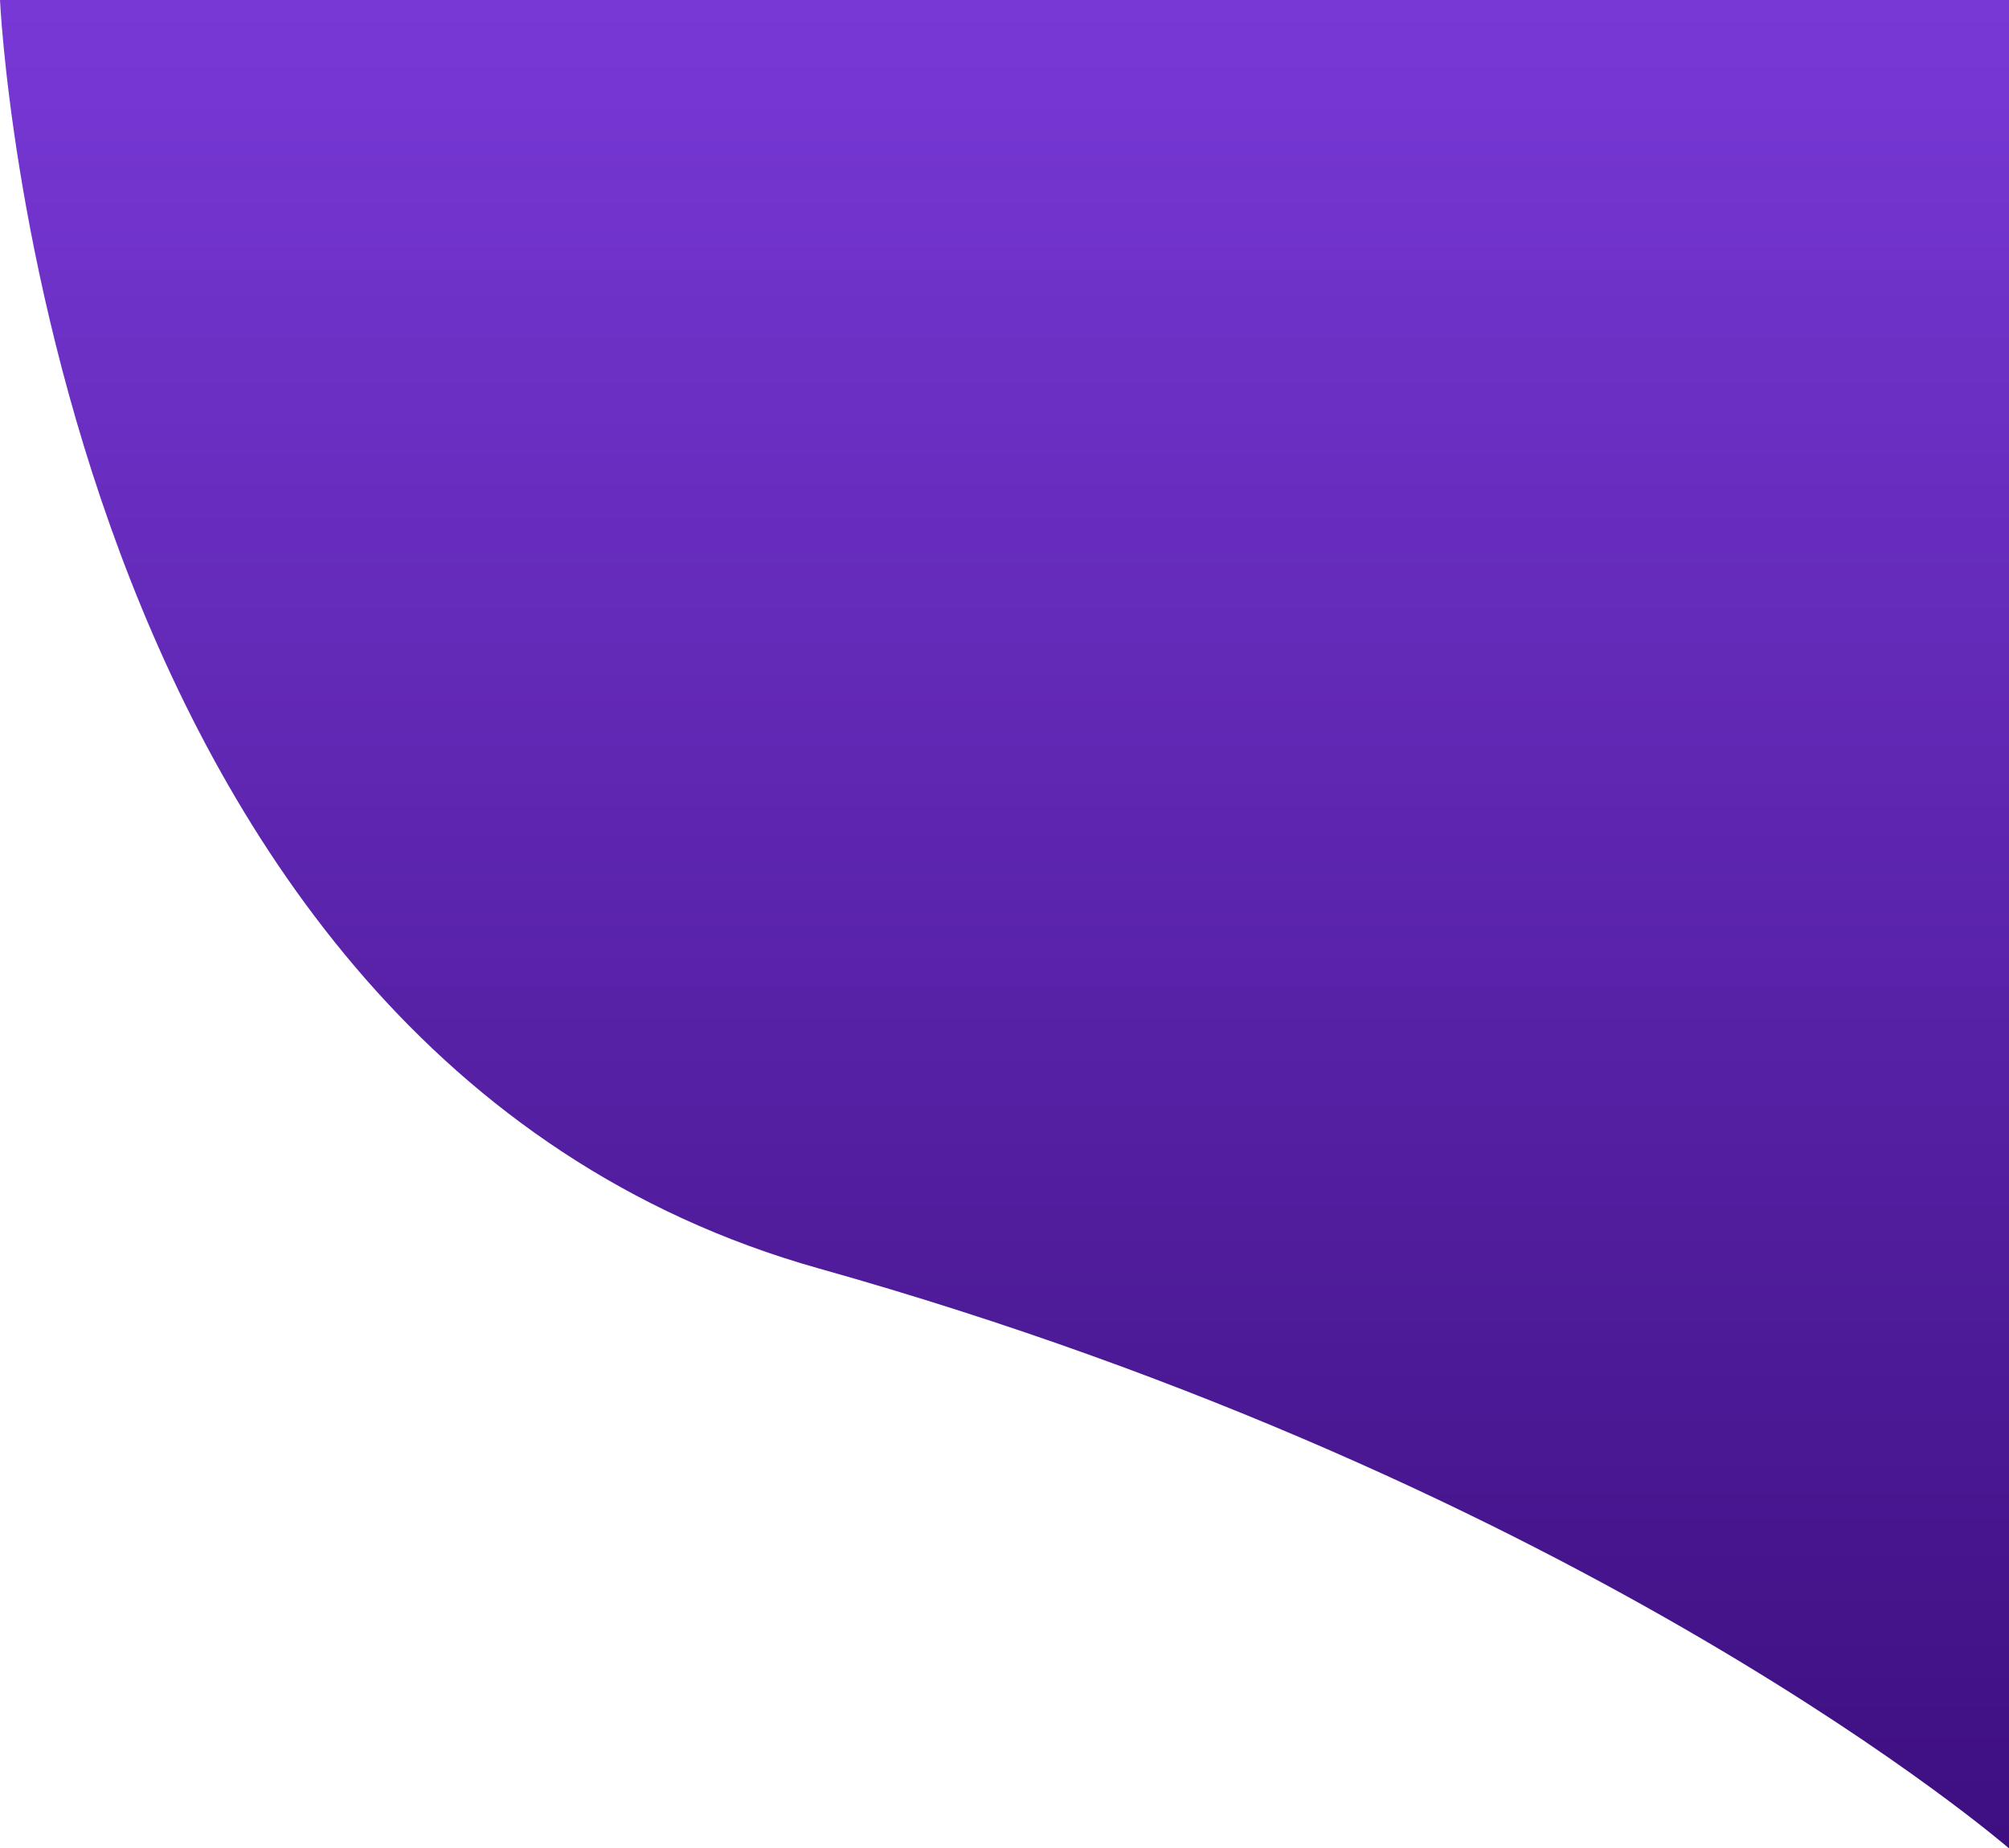 <svg width="852" height="784" viewBox="0 0 852 784" fill="none" xmlns="http://www.w3.org/2000/svg">
<path d="M852 784V3.8147e-06H0C0 3.8147e-06 20.047 446.078 347.315 538.039C674.584 630 852 784 852 784Z" fill="url(#paint0_linear)"/>
<defs>
<linearGradient id="paint0_linear" x1="426" y1="3.8147e-06" x2="426" y2="784" gradientUnits="userSpaceOnUse">
<stop stop-color="#7838d6"/>
<stop offset="1" stop-color="#3d0f80"/>
</linearGradient>
</defs>
</svg>
